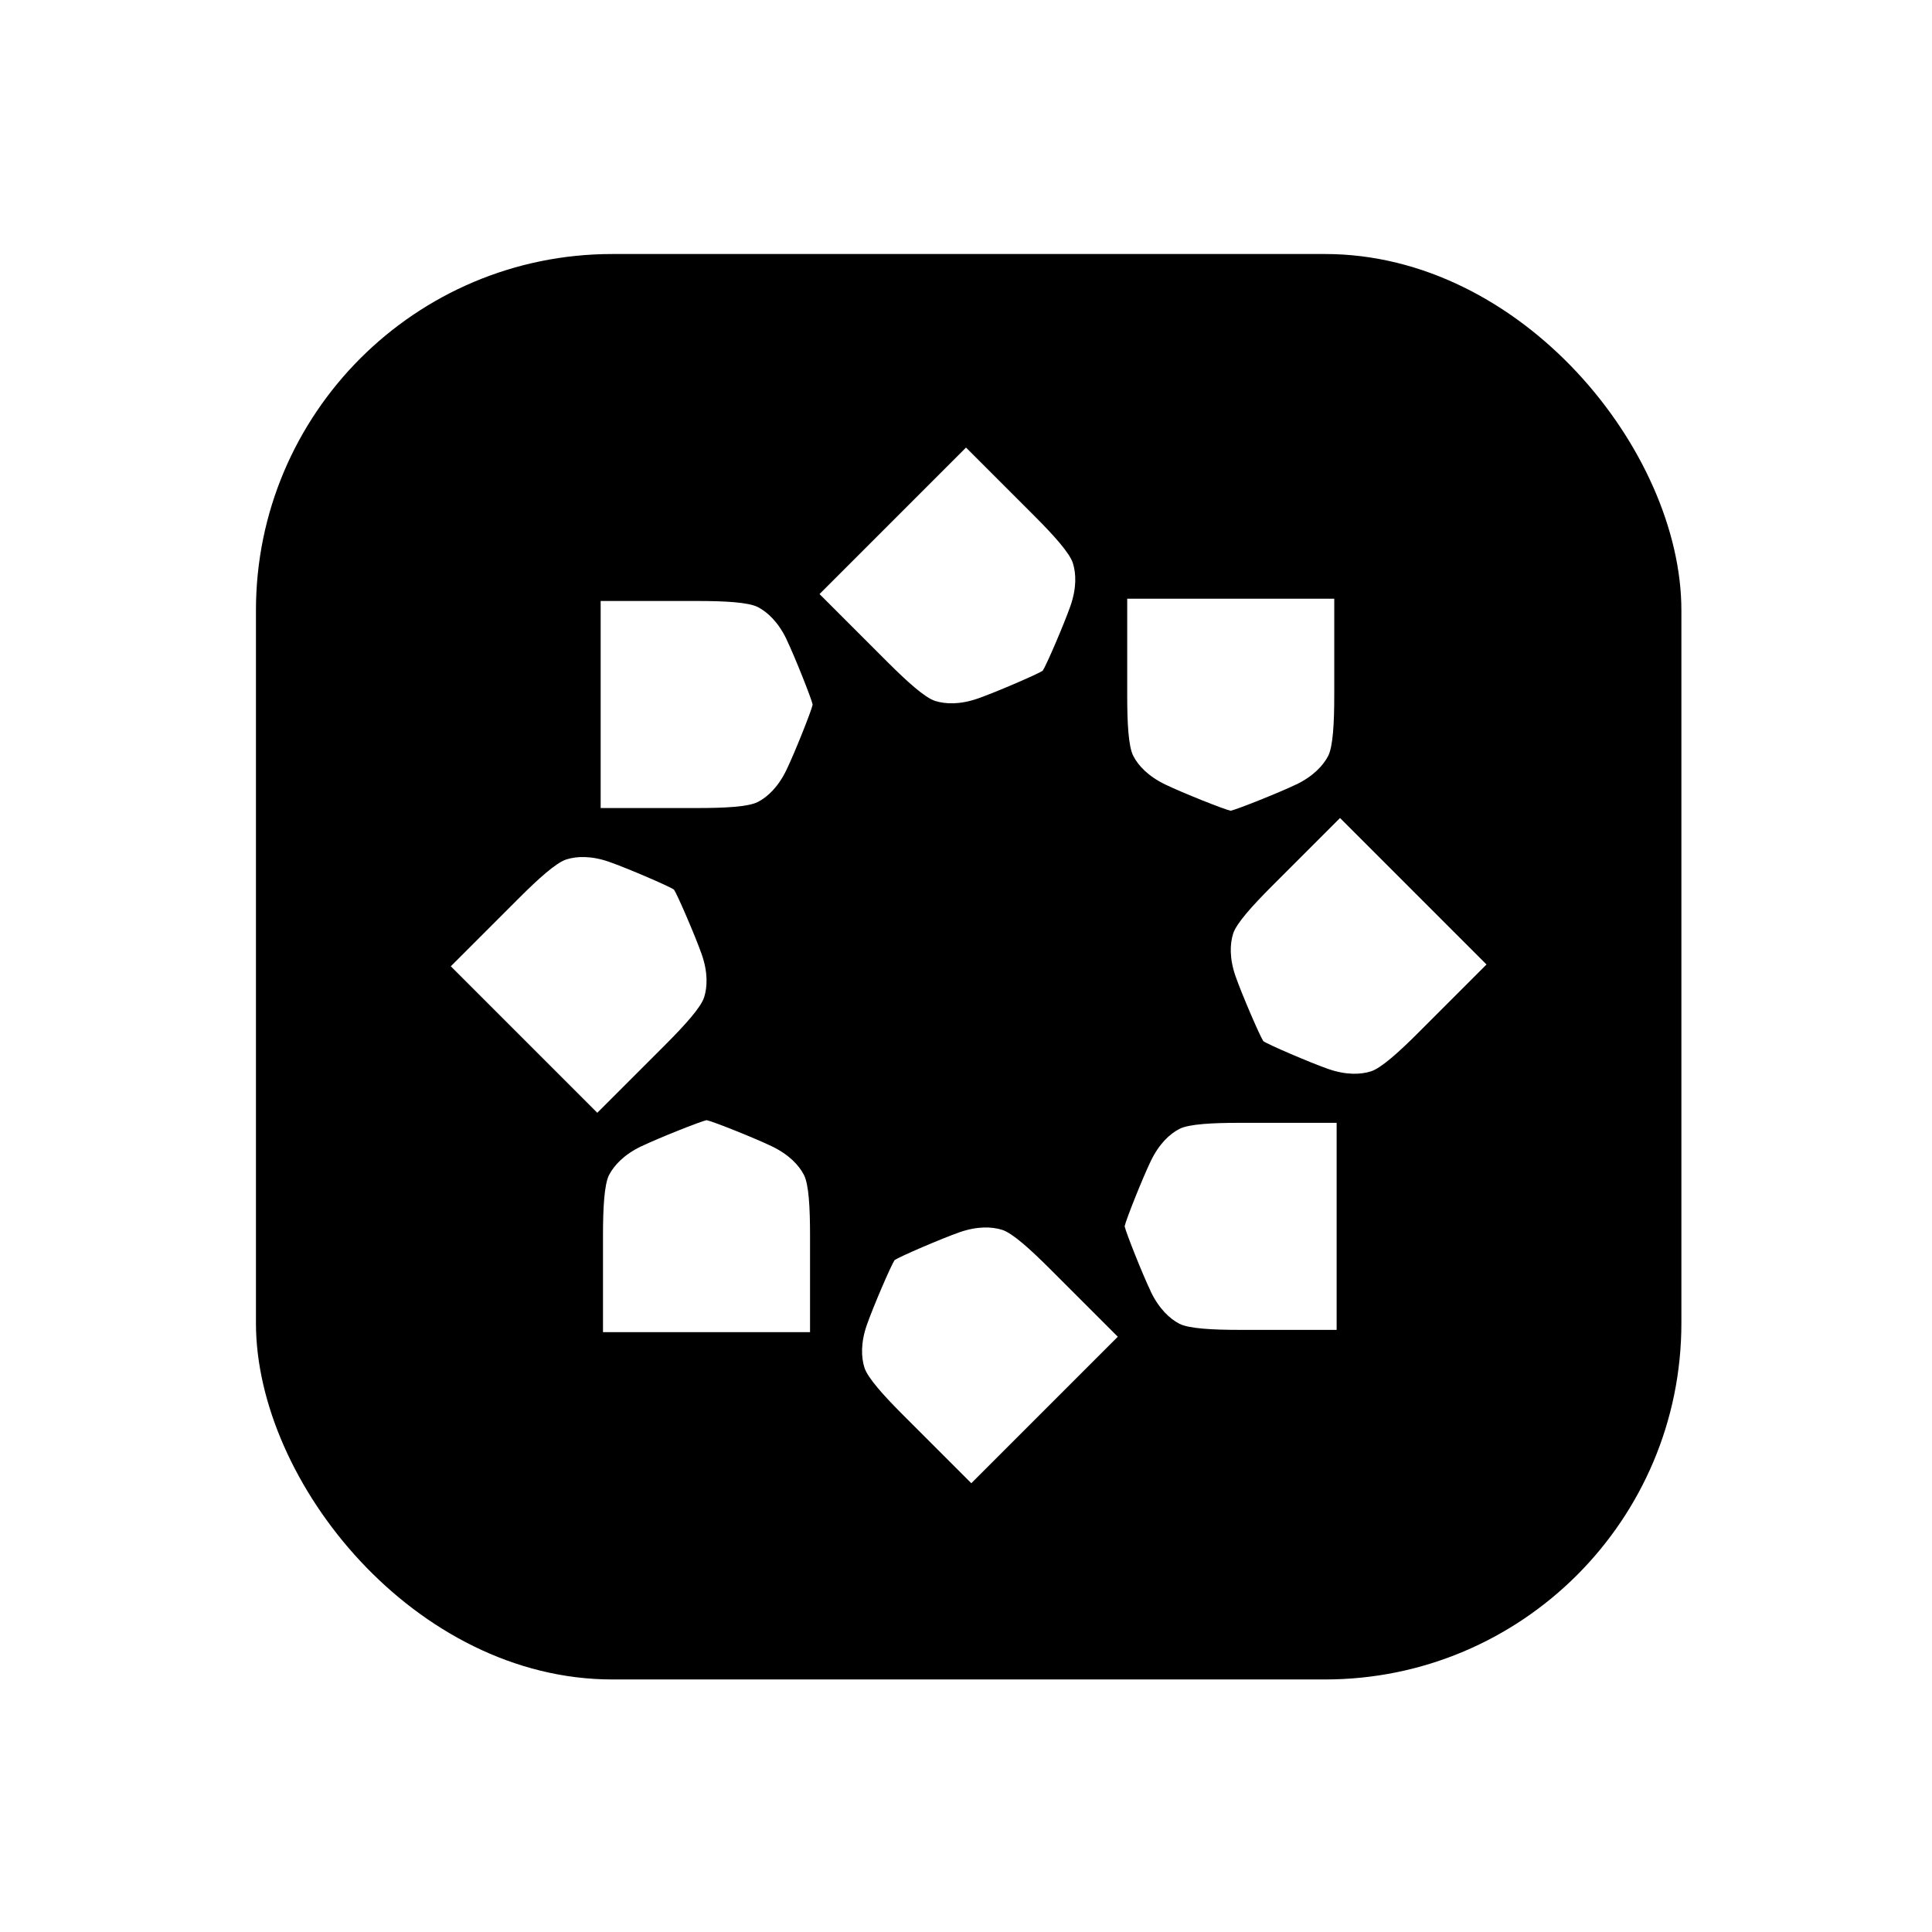 <?xml version="1.0" encoding="UTF-8"?> <svg xmlns="http://www.w3.org/2000/svg" width="328" height="328" viewBox="0 0 328 328" fill="none"><g filter="url(#filter0_d_0_2564)"><rect x="34" y="28" width="242" height="242" rx="60.5" fill="black"></rect><path d="M210.564 118.07C207.629 119.482 200.519 122.306 199.479 122.517C198.439 122.318 191.317 119.482 188.394 118.07C185.458 116.658 183.786 114.837 182.956 113.227C182.114 111.617 181.916 107.579 181.916 102.935V86.523H217.067V102.935C217.067 107.579 216.856 111.617 216.026 113.227C215.184 114.837 213.512 116.658 210.589 118.07H210.564Z" fill="white"></path><path d="M185.925 204.148C184.513 201.213 181.689 194.103 181.479 193.063C181.677 192.023 184.513 184.901 185.925 181.978C187.337 179.042 189.158 177.37 190.768 176.54C192.378 175.698 196.416 175.5 201.06 175.5H217.472V210.651H201.06C196.416 210.651 192.378 210.44 190.768 209.61C189.158 208.768 187.337 207.096 185.925 204.173V204.148Z" fill="white"></path><path d="M99.421 179.493C102.356 178.081 109.465 175.257 110.506 175.047C111.546 175.245 118.668 178.081 121.591 179.493C124.527 180.905 126.199 182.726 127.028 184.336C127.871 185.946 128.069 189.984 128.069 194.629V211.04H92.918V194.629C92.918 189.984 93.129 185.946 93.958 184.336C94.801 182.726 96.473 180.905 99.396 179.493H99.421Z" fill="white"></path><path d="M124.068 93.409C125.48 96.344 128.304 103.454 128.515 104.494C128.316 105.534 125.48 112.656 124.068 115.579C122.656 118.515 120.835 120.187 119.225 121.017C117.615 121.859 113.577 122.057 108.933 122.057H92.522V104.482V86.906H108.933C113.577 86.906 117.615 87.117 119.225 87.947C120.835 88.789 122.656 90.461 124.068 93.384V93.409Z" fill="white"></path><path d="M216.014 166.345C212.942 165.267 205.907 162.245 205.027 161.638C204.433 160.759 201.398 153.724 200.321 150.652C199.243 147.58 199.355 145.115 199.9 143.381C200.445 141.647 203.157 138.65 206.439 135.355L218.045 123.75L230.48 136.185L242.915 148.621L231.31 160.226C228.028 163.508 225.018 166.221 223.284 166.766C221.55 167.311 219.085 167.422 216.014 166.345Z" fill="white"></path><path d="M137.723 209.783C138.801 206.711 141.823 199.676 142.43 198.797C143.309 198.202 150.344 195.168 153.416 194.09C156.488 193.013 158.952 193.124 160.686 193.669C162.42 194.214 165.418 196.927 168.712 200.209L180.318 211.814L167.882 224.25L155.447 236.685L143.842 225.08C140.559 221.797 137.847 218.788 137.302 217.054C136.757 215.32 136.646 212.855 137.723 209.783Z" fill="white"></path><path d="M93.984 131.2C97.056 132.277 104.091 135.299 104.97 135.906C105.565 136.786 108.599 143.821 109.677 146.892C110.754 149.964 110.643 152.429 110.098 154.163C109.553 155.897 106.84 158.894 103.558 162.189L91.953 173.794L79.517 161.359L67.082 148.924L78.688 137.318C81.97 134.036 84.98 131.323 86.713 130.779C88.448 130.234 90.912 130.122 93.984 131.2Z" fill="white"></path><path d="M172.274 87.761C171.197 90.833 168.175 97.868 167.568 98.748C166.688 99.342 159.653 102.377 156.582 103.454C153.51 104.532 151.045 104.42 149.311 103.875C147.577 103.33 144.58 100.618 141.285 97.335L129.68 85.73L142.115 73.295L154.55 60.859L166.156 72.465C169.438 75.747 172.151 78.757 172.696 80.491C173.241 82.225 173.352 84.69 172.274 87.761Z" fill="white"></path></g><defs><filter id="filter0_d_0_2564" x="0.914" y="0.586" width="327.078" height="327.078" filterUnits="userSpaceOnUse" color-interpolation-filters="sRGB"><feFlood flood-opacity="0" result="BackgroundImageFix"></feFlood><feColorMatrix in="SourceAlpha" type="matrix" values="0 0 0 0 0 0 0 0 0 0 0 0 0 0 0 0 0 0 127 0" result="hardAlpha"></feColorMatrix><feOffset dx="9.453" dy="15.125"></feOffset><feGaussianBlur stdDeviation="21.27"></feGaussianBlur><feComposite in2="hardAlpha" operator="out"></feComposite><feColorMatrix type="matrix" values="0 0 0 0 0 0 0 0 0 0 0 0 0 0 0 0 0 0 0.21 0"></feColorMatrix><feBlend mode="normal" in2="BackgroundImageFix" result="effect1_dropShadow_0_2564"></feBlend><feBlend mode="normal" in="SourceGraphic" in2="effect1_dropShadow_0_2564" result="shape"></feBlend></filter></defs></svg> 